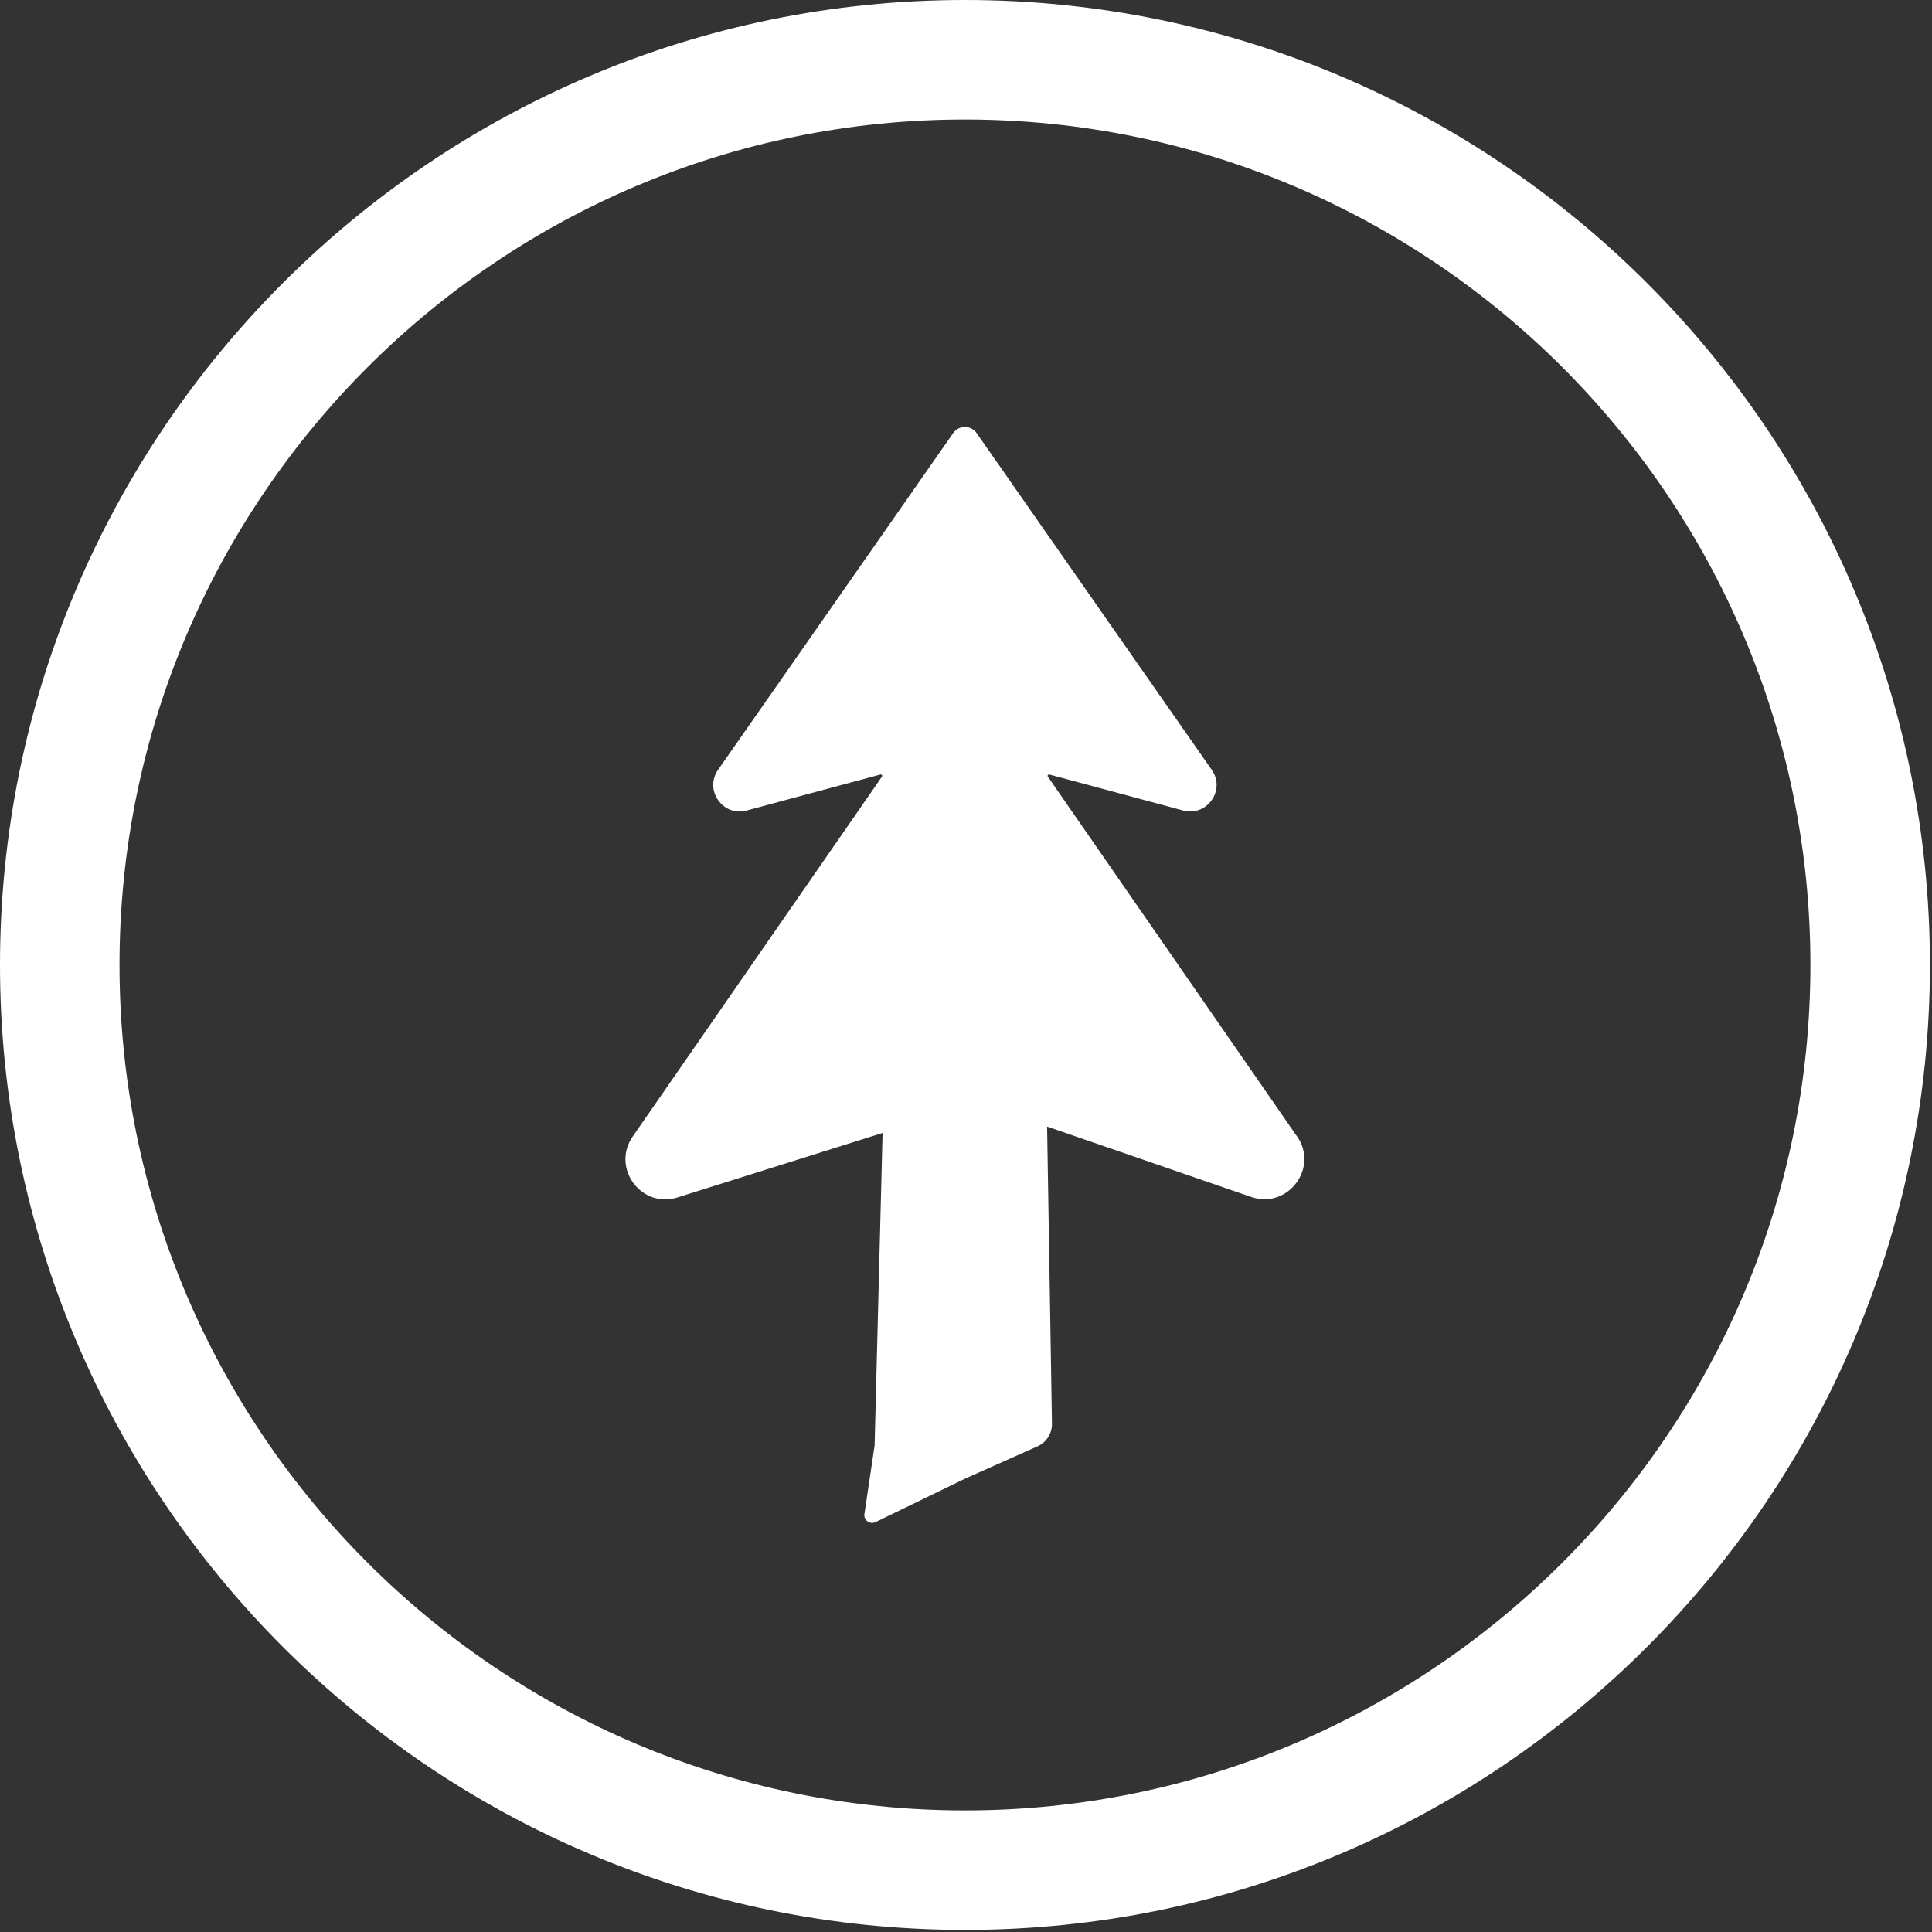 <?xml version="1.0" encoding="UTF-8"?> <svg xmlns="http://www.w3.org/2000/svg" width="167" height="167" viewBox="0 0 167 167" fill="none"><rect x="0" y="0" width="167" height="167" fill="#333333" stroke="none"/><g clip-path="url(#clip0_2461_660)"><path d="M112.12 98.24L90.58 67.14C90.51 67.05 90.6 66.92 90.71 66.95L102.27 70.06C104.33 70.61 105.97 68.29 104.74 66.54L84.42 37.44C83.93 36.73 82.88 36.73 82.39 37.44L62.07 66.54C60.85 68.29 62.48 70.62 64.54 70.06L76.1 66.95C76.21 66.92 76.3 67.04 76.23 67.14L54.69 98.24C52.8 100.98 55.48 104.55 58.64 103.48L76.29 97.93L75.6 124.94L74.71 130.93C74.69 131.44 75.22 131.79 75.68 131.57L83.4 127.82L89.68 125.02C90.45 124.68 90.94 123.91 90.93 123.06L90.51 97.38L108.17 103.47C111.32 104.53 114.01 100.96 112.12 98.23V98.24Z" fill="white"></path><path d="M83.41 166.82C37.42 166.82 0 129.4 0 83.41C0 37.42 37.42 0 83.41 0C129.4 0 166.82 37.42 166.82 83.41C166.82 129.4 129.4 166.82 83.41 166.82ZM83.41 10.33C43.11 10.33 10.33 43.11 10.33 83.41C10.33 123.71 43.11 156.49 83.41 156.49C123.71 156.49 156.49 123.71 156.49 83.41C156.49 43.11 123.71 10.33 83.41 10.33Z" fill="white"></path></g><defs><clipPath id="clip0_2461_660"><rect width="166.82" height="166.82" fill="white"></rect></clipPath></defs></svg> 